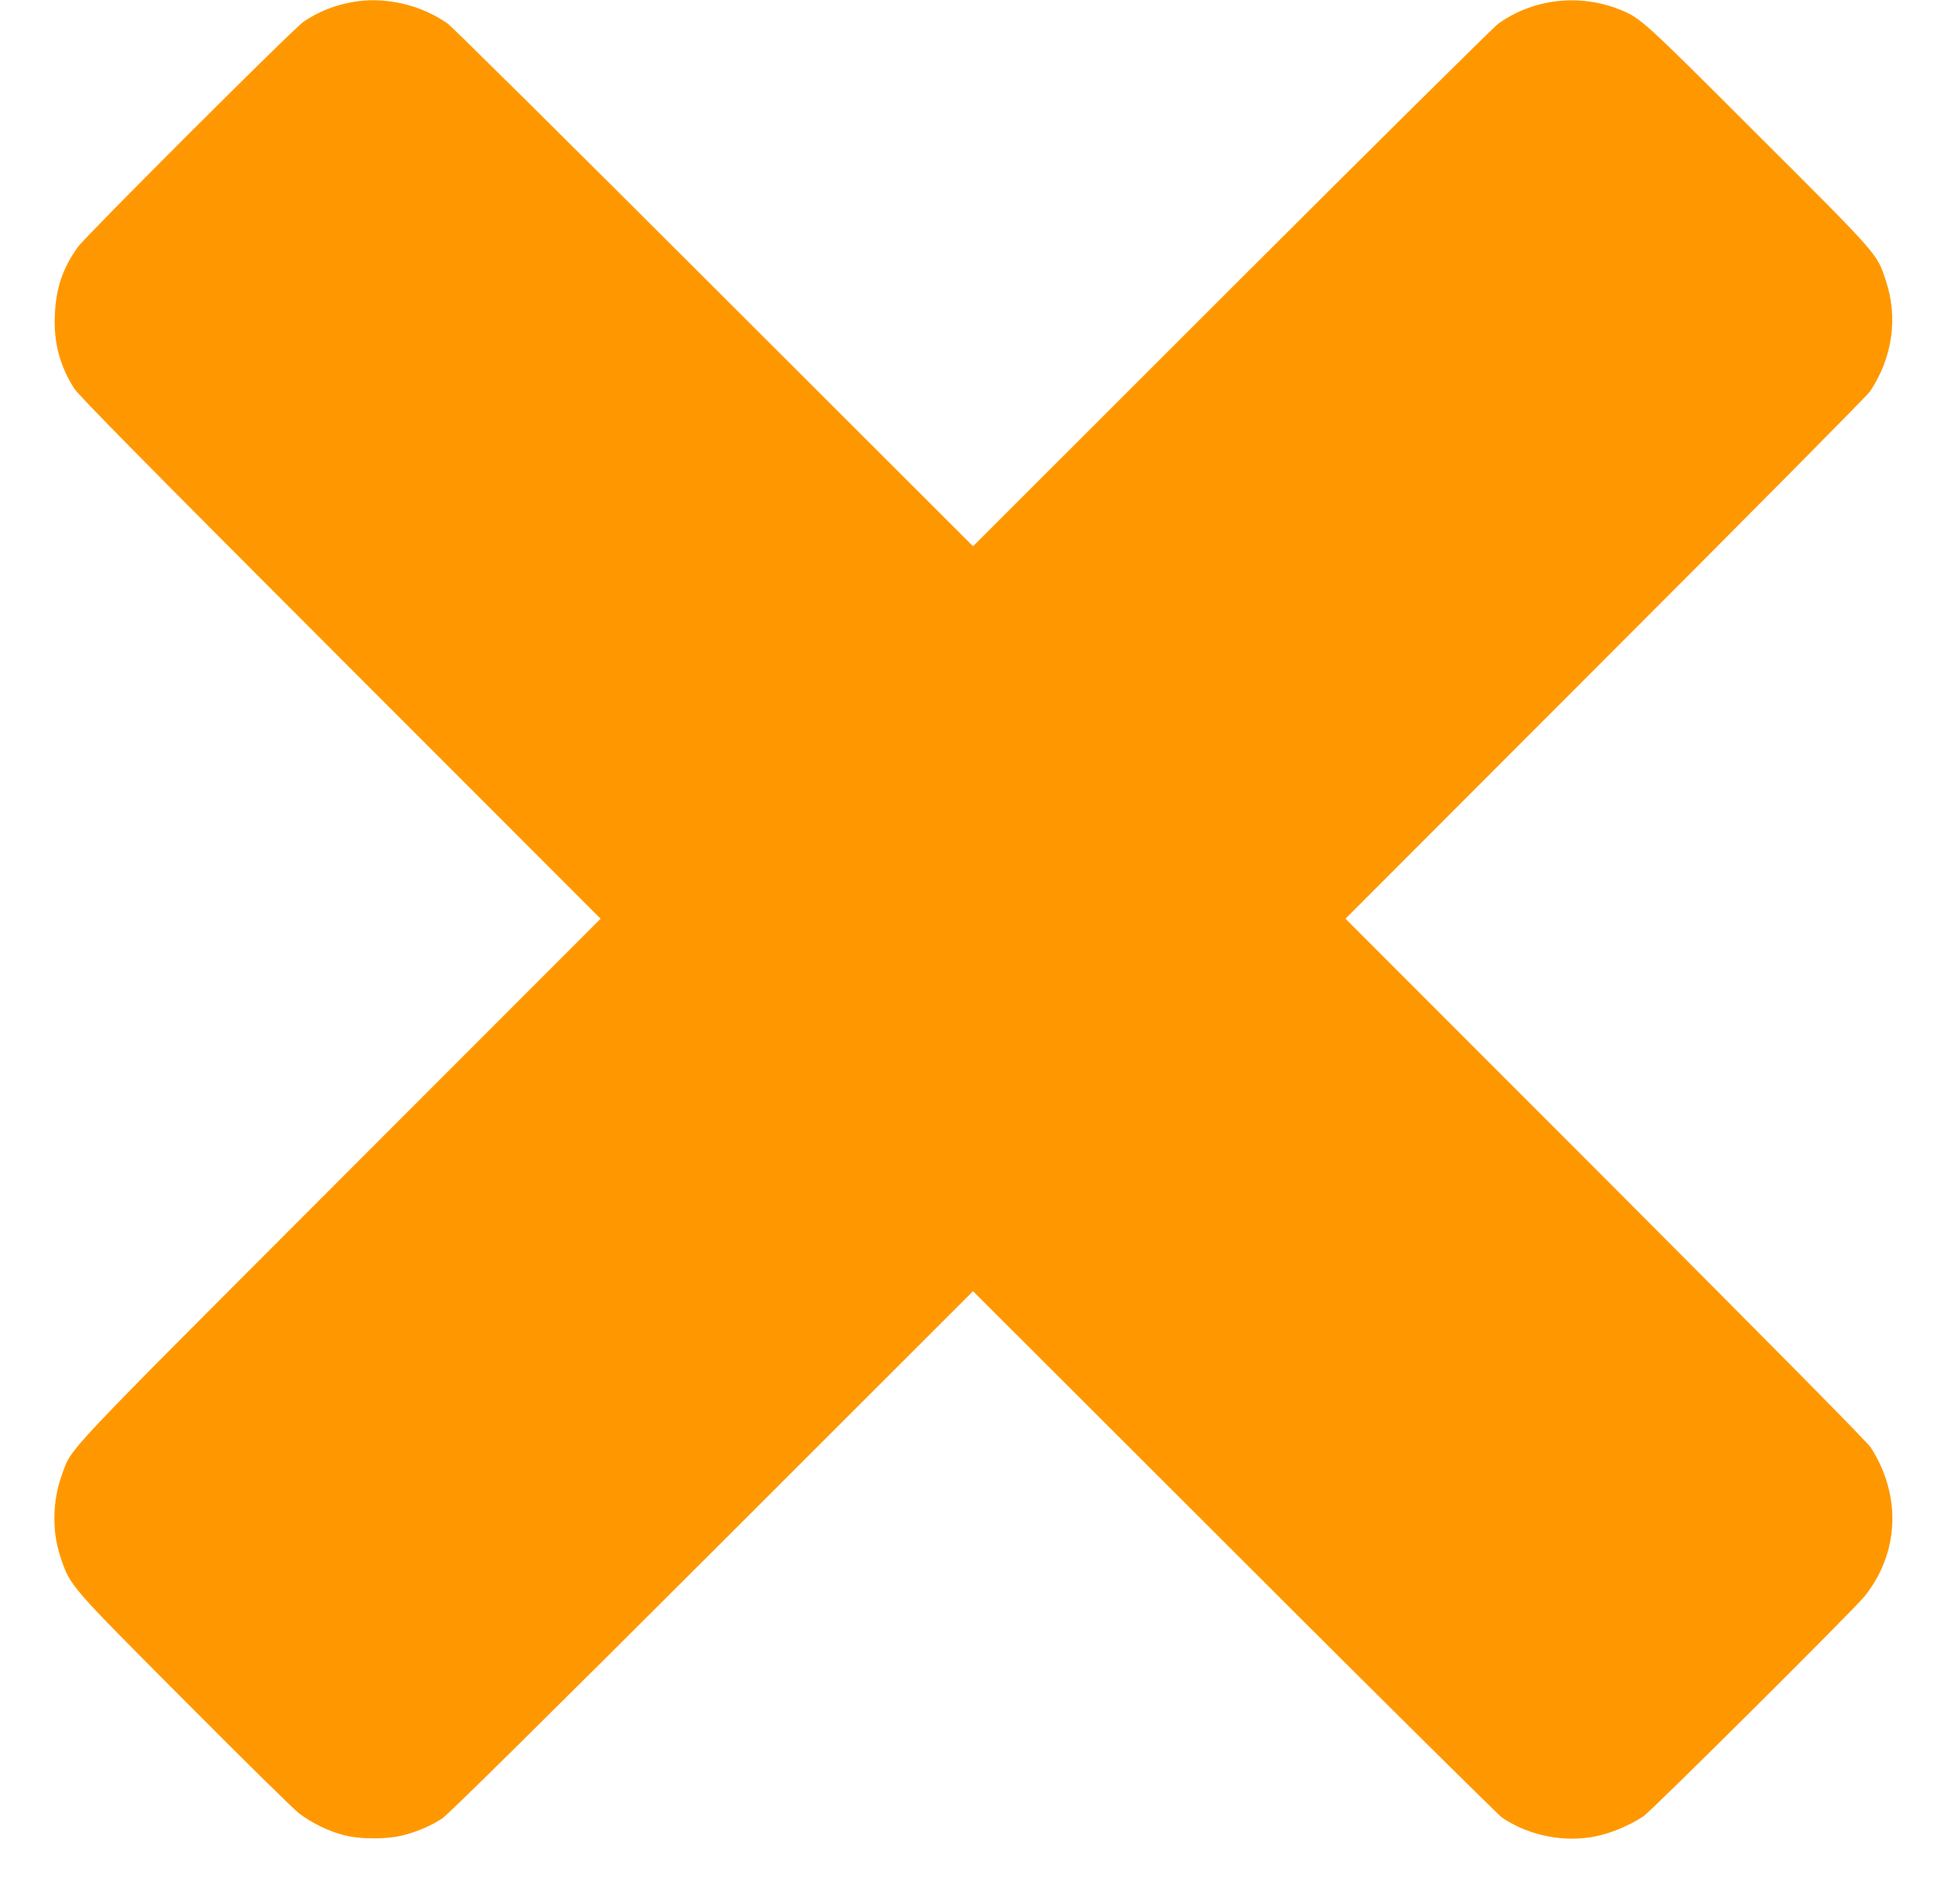 <?xml version="1.0" standalone="no"?>
<!DOCTYPE svg PUBLIC "-//W3C//DTD SVG 20010904//EN"
 "http://www.w3.org/TR/2001/REC-SVG-20010904/DTD/svg10.dtd">
<svg version="1.0" xmlns="http://www.w3.org/2000/svg"
 width="1280pt" height="1260pt" viewBox="0 0 1280 1260"
 preserveAspectRatio="xMidYMid meet">
<g transform="translate(0,1260) scale(0.1,-0.1)"
fill="#ff9800" stroke="none">
<path d="M2325 12585 c-116 -22 -218 -63 -315 -128 -63 -41 -1442 -1418 -1495
-1492 -99 -139 -144 -269 -152 -446 -9 -183 32 -340 129 -491 29 -46 506 -529
1761 -1785 l1722 -1723 -1721 -1722 c-1872 -1874 -1777 -1774 -1843 -1954 -64
-174 -68 -376 -12 -544 66 -197 51 -180 821 -953 382 -384 724 -721 760 -748
82 -62 183 -112 285 -141 113 -32 306 -32 417 0 96 27 172 61 245 108 38 25
644 623 1786 1763 l1727 1726 1728 -1726 c950 -950 1749 -1741 1775 -1759 180
-120 411 -165 621 -122 103 22 225 73 314 133 55 37 1390 1365 1462 1454 230
287 246 667 42 985 -22 35 -661 681 -1756 1778 l-1721 1722 1721 1723 c947
947 1735 1742 1751 1767 149 224 187 489 103 737 -59 177 -44 160 -849 963
-762 762 -772 770 -909 826 -268 108 -574 73 -806 -93 -28 -20 -822 -806
-1764 -1747 l-1712 -1711 -1713 1711 c-941 941 -1735 1727 -1763 1747 -180
128 -424 183 -639 142z"/>
</g>
</svg>
